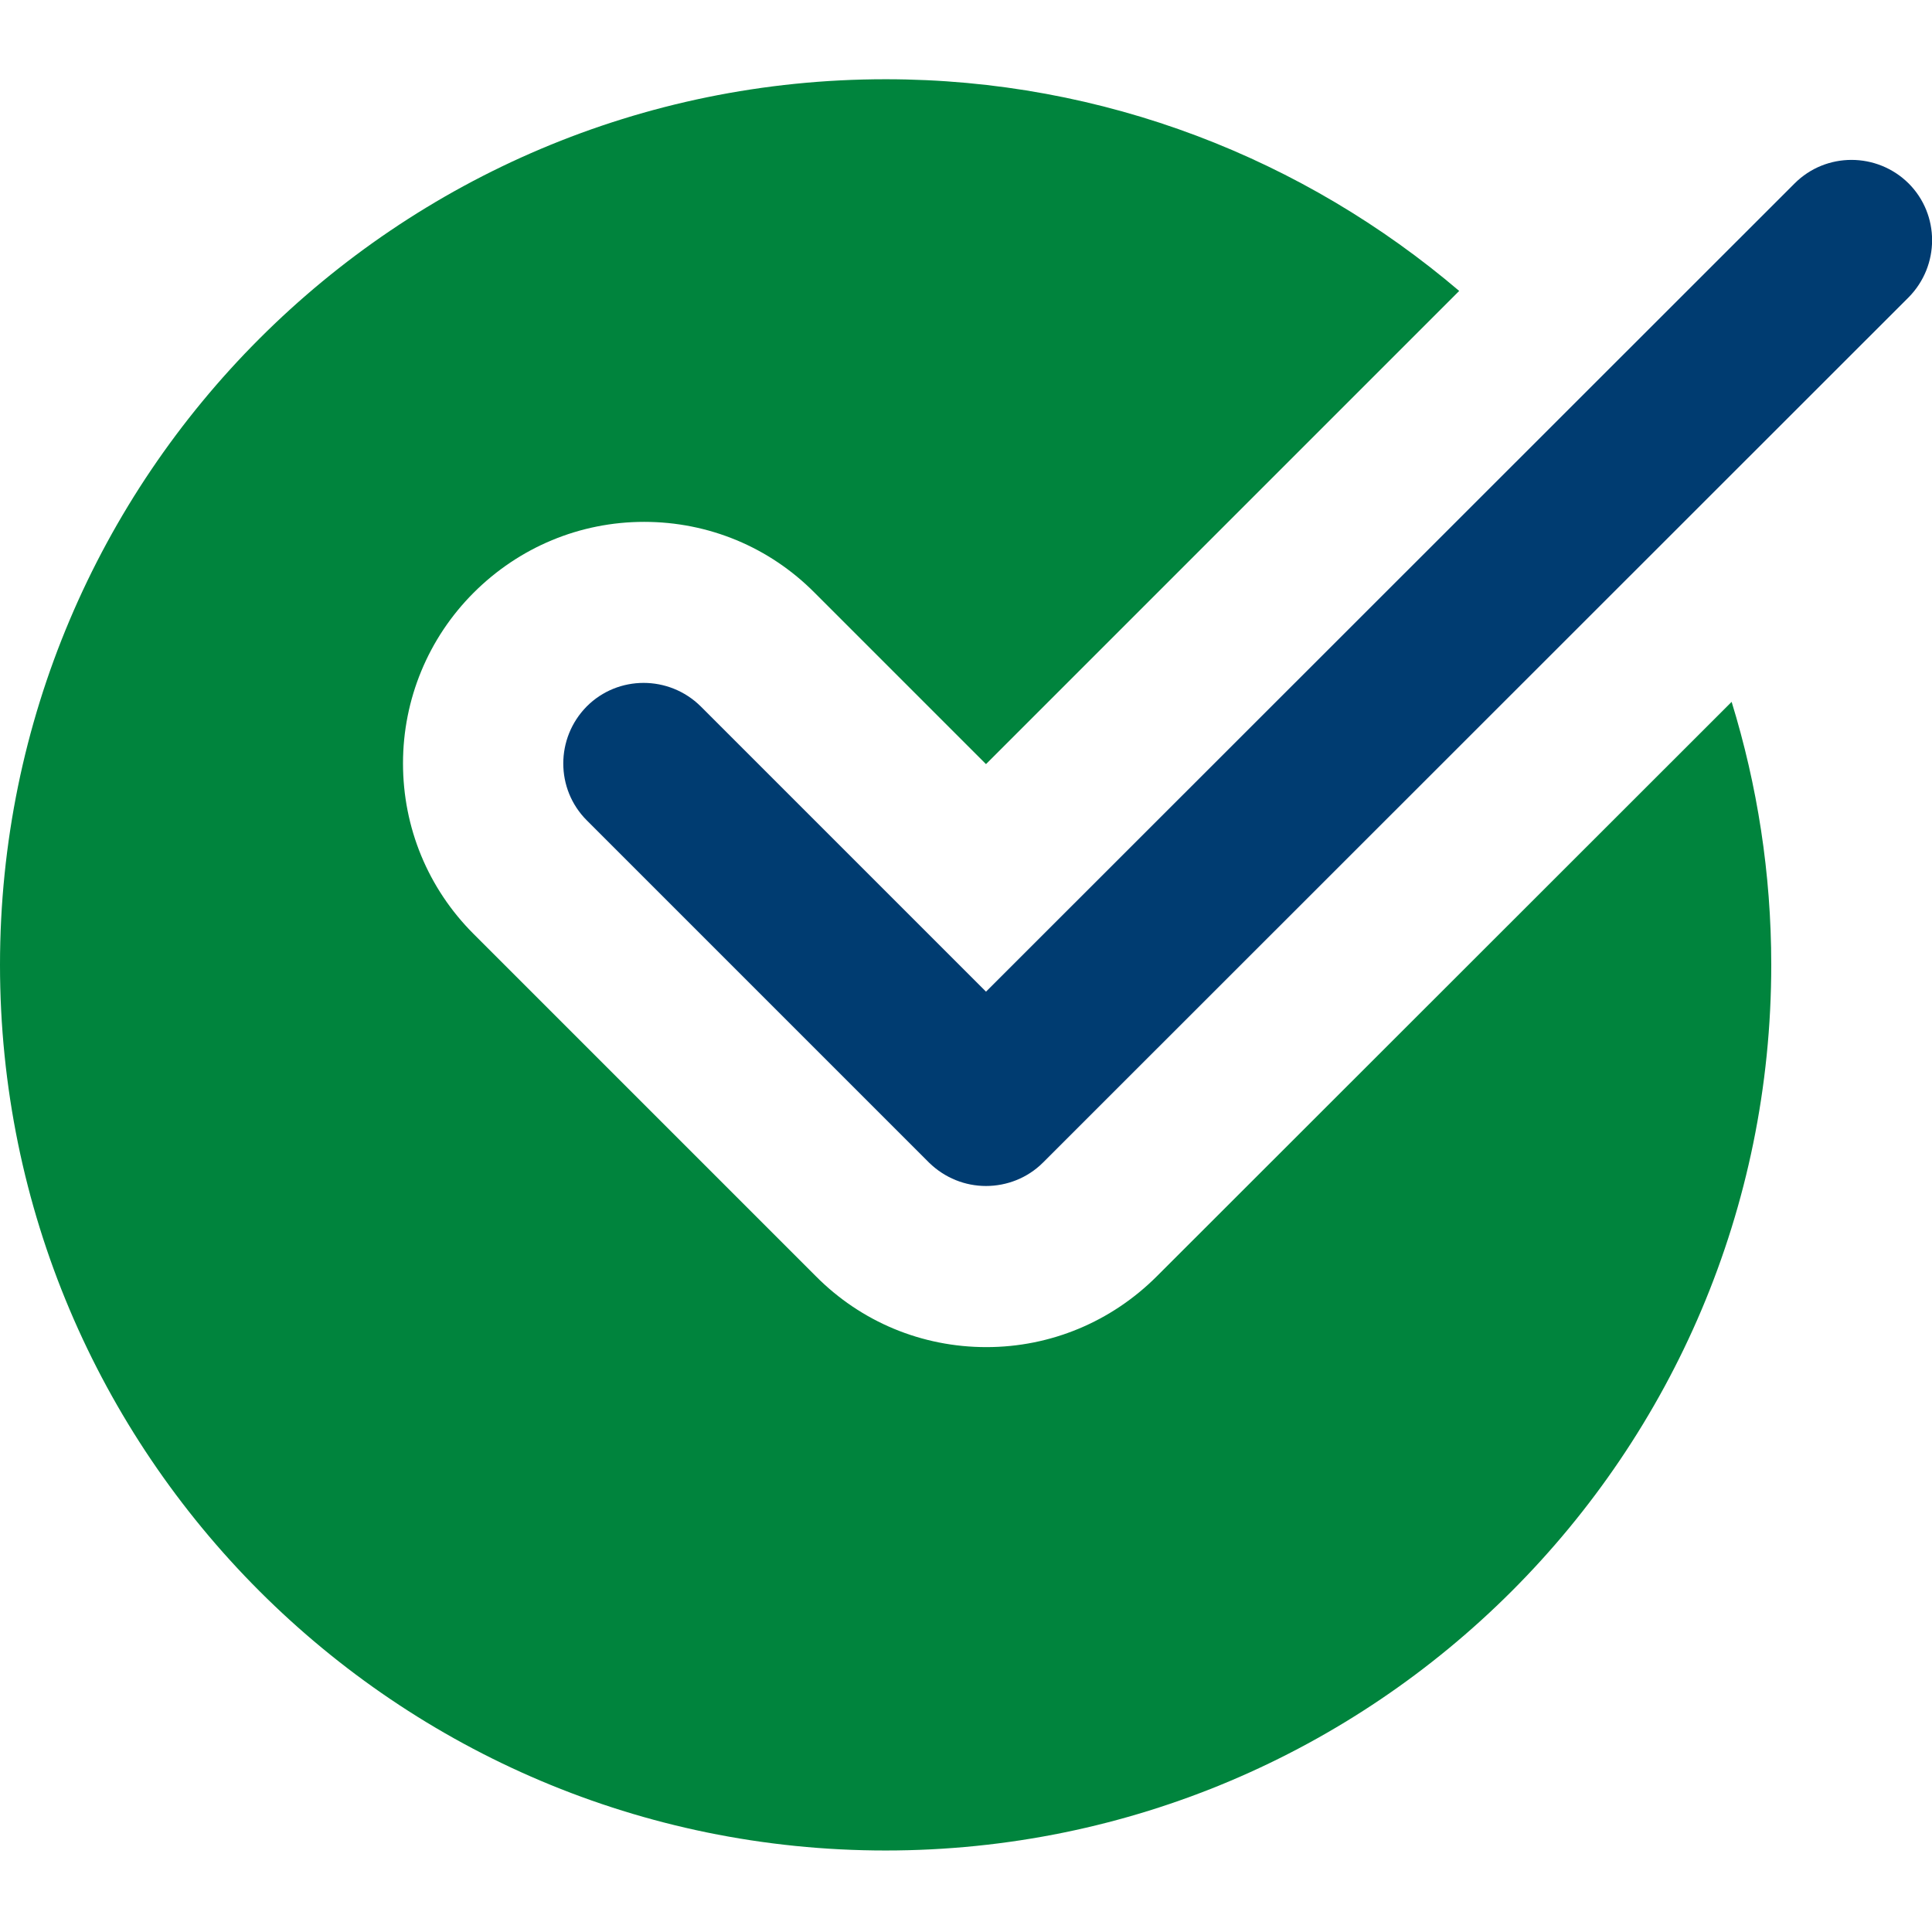 <?xml version="1.0"?>
<svg xmlns="http://www.w3.org/2000/svg" version="1.1" id="Ebene_1" x="0" y="0" viewBox="0 0 512 512" xml:space="preserve" width="32" height="32"><path d="M306.6 338.2c-12.1 12.1-28.2 18.8-45.2 18.8-17.1 0-33.2-6.7-45.2-18.8l-90.7-90.7c-12.1-12.1-18.7-28.2-18.7-45.2s6.7-33.2 18.7-45.2c12.1-12.1 28.2-18.8 45.2-18.8 17.1 0 33.2 6.7 45.2 18.8l45.4 45.4L386.7 77.1c-41-34.9-94-56.1-152-56.1C105.1 21 0 126.1 0 255.7s105.1 234.7 234.7 234.7 234.7-105.1 234.7-234.7c0-24.3-3.7-47.6-10.5-69.7L306.6 338.2z" fill="#00843d"/><path d="M261.3 314.3c-5.5 0-10.9-2.1-15.1-6.2l-90.7-90.7c-8.3-8.3-8.3-21.8 0-30.2 8.3-8.3 21.8-8.3 30.2 0l75.6 75.6L475.6 48.6c8.3-8.3 21.8-8.3 30.2 0 8.3 8.3 8.3 21.8 0 30.2L276.4 308.1c-4.1 4.1-9.6 6.2-15.1 6.2z" fill="#003c71"/></svg>
